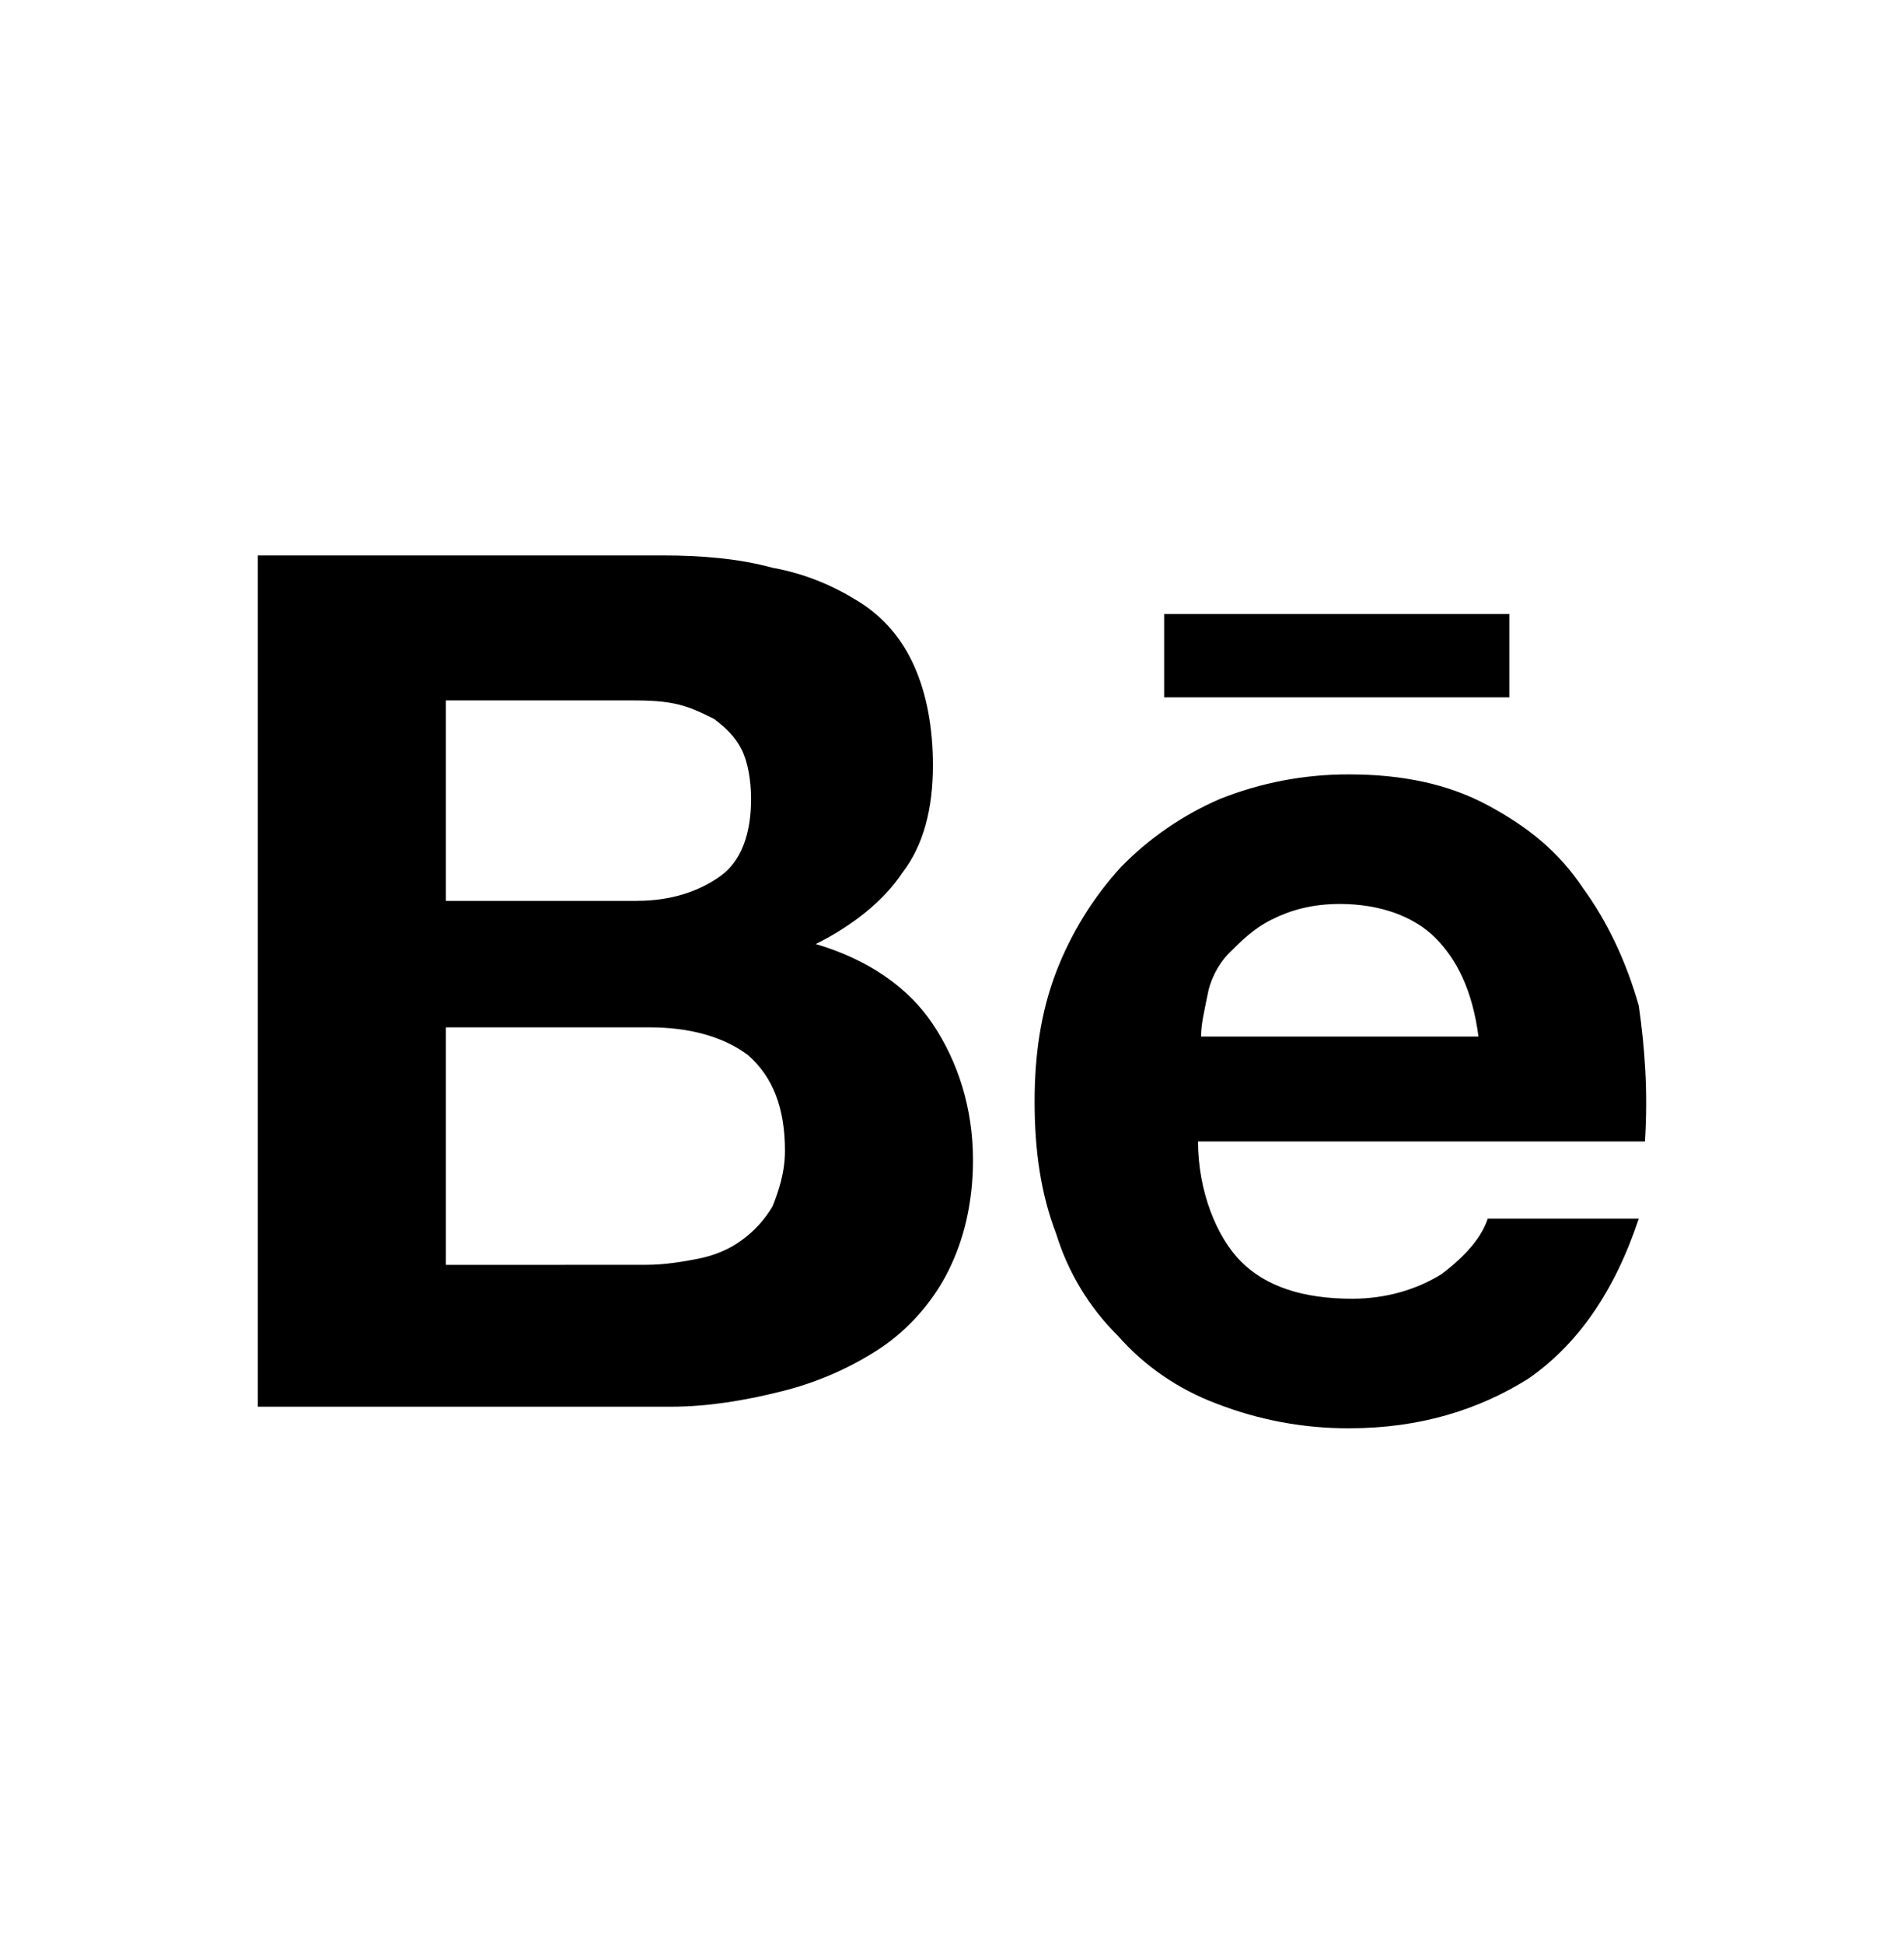 <svg width="96" height="98" viewBox="0 0 96 98" fill="none" xmlns="http://www.w3.org/2000/svg">
<g filter="url(#filter0_b_1258_13849)">
<path d="M33.361 28C35.381 28 37.248 28.157 38.955 28.622C40.665 28.933 42.065 29.556 43.307 30.332C44.552 31.111 45.484 32.199 46.103 33.597C46.726 34.996 47.039 36.709 47.039 38.572C47.039 40.751 46.571 42.614 45.484 44.013C44.552 45.414 42.997 46.656 41.132 47.589C43.774 48.369 45.794 49.767 47.039 51.634C48.281 53.498 49.058 55.83 49.058 58.473C49.058 60.651 48.591 62.515 47.813 64.07C47.039 65.626 45.794 67.025 44.394 67.958C42.873 68.959 41.192 69.694 39.423 70.133C37.558 70.601 35.694 70.912 33.829 70.912H13V28H33.361ZM32.116 45.411C33.826 45.411 35.226 44.946 36.313 44.17C37.4 43.394 37.868 41.992 37.868 40.282C37.868 39.349 37.71 38.419 37.4 37.796C37.09 37.174 36.623 36.706 36.003 36.241C35.381 35.929 34.758 35.618 33.981 35.464C33.203 35.307 32.429 35.307 31.494 35.307H22.481V45.414H32.119L32.116 45.411ZM32.584 63.759C33.516 63.759 34.449 63.602 35.226 63.448C36.003 63.291 36.781 62.983 37.4 62.515C38.033 62.06 38.563 61.477 38.955 60.805C39.265 60.029 39.578 59.095 39.578 58.008C39.578 55.83 38.955 54.274 37.713 53.187C36.468 52.253 34.758 51.788 32.739 51.788H22.481V63.763L32.584 63.759ZM62.581 63.602C63.823 64.847 65.688 65.469 68.175 65.469C69.884 65.469 71.439 65.004 72.681 64.228C73.926 63.294 74.704 62.361 75.013 61.431H82.629C81.384 65.158 79.52 67.801 77.036 69.514C74.546 71.067 71.594 72 68.02 72C65.733 72.007 63.465 71.585 61.336 70.755C59.42 70.041 57.711 68.866 56.362 67.336C54.918 65.905 53.852 64.142 53.255 62.204C52.478 60.183 52.165 58.008 52.165 55.519C52.165 53.187 52.478 51.012 53.255 48.988C54.004 47.041 55.111 45.249 56.52 43.705C57.939 42.255 59.627 41.093 61.491 40.282C63.566 39.453 65.783 39.03 68.02 39.038C70.662 39.038 72.994 39.506 75.013 40.593C77.036 41.681 78.588 42.925 79.83 44.792C81.075 46.502 82.01 48.523 82.629 50.701C82.939 52.876 83.094 55.054 82.939 57.54H60.404C60.404 60.029 61.336 62.361 62.581 63.605V63.602ZM72.371 47.278C71.284 46.191 69.575 45.569 67.552 45.569C66.155 45.569 65.065 45.883 64.133 46.348C63.2 46.813 62.581 47.435 61.958 48.058C61.385 48.658 61.006 49.416 60.868 50.233C60.713 51.012 60.558 51.634 60.558 52.253H74.546C74.236 49.921 73.459 48.369 72.371 47.278ZM58.694 30.954H76.1V35.153H58.697V30.954H58.694Z" fill="black"/>
</g>
<defs>
<filter id="filter0_b_1258_13849" x="-20" y="-20" width="136" height="138" filterUnits="userSpaceOnUse" color-interpolation-filters="sRGB">
<feFlood flood-opacity="0" result="BackgroundImageFix"/>
<feGaussianBlur in="BackgroundImageFix" stdDeviation="10"/>
<feComposite in2="SourceAlpha" operator="in" result="effect1_backgroundBlur_1258_13849"/>
<feBlend mode="normal" in="SourceGraphic" in2="effect1_backgroundBlur_1258_13849" result="shape"/>
</filter>
</defs>
</svg>
